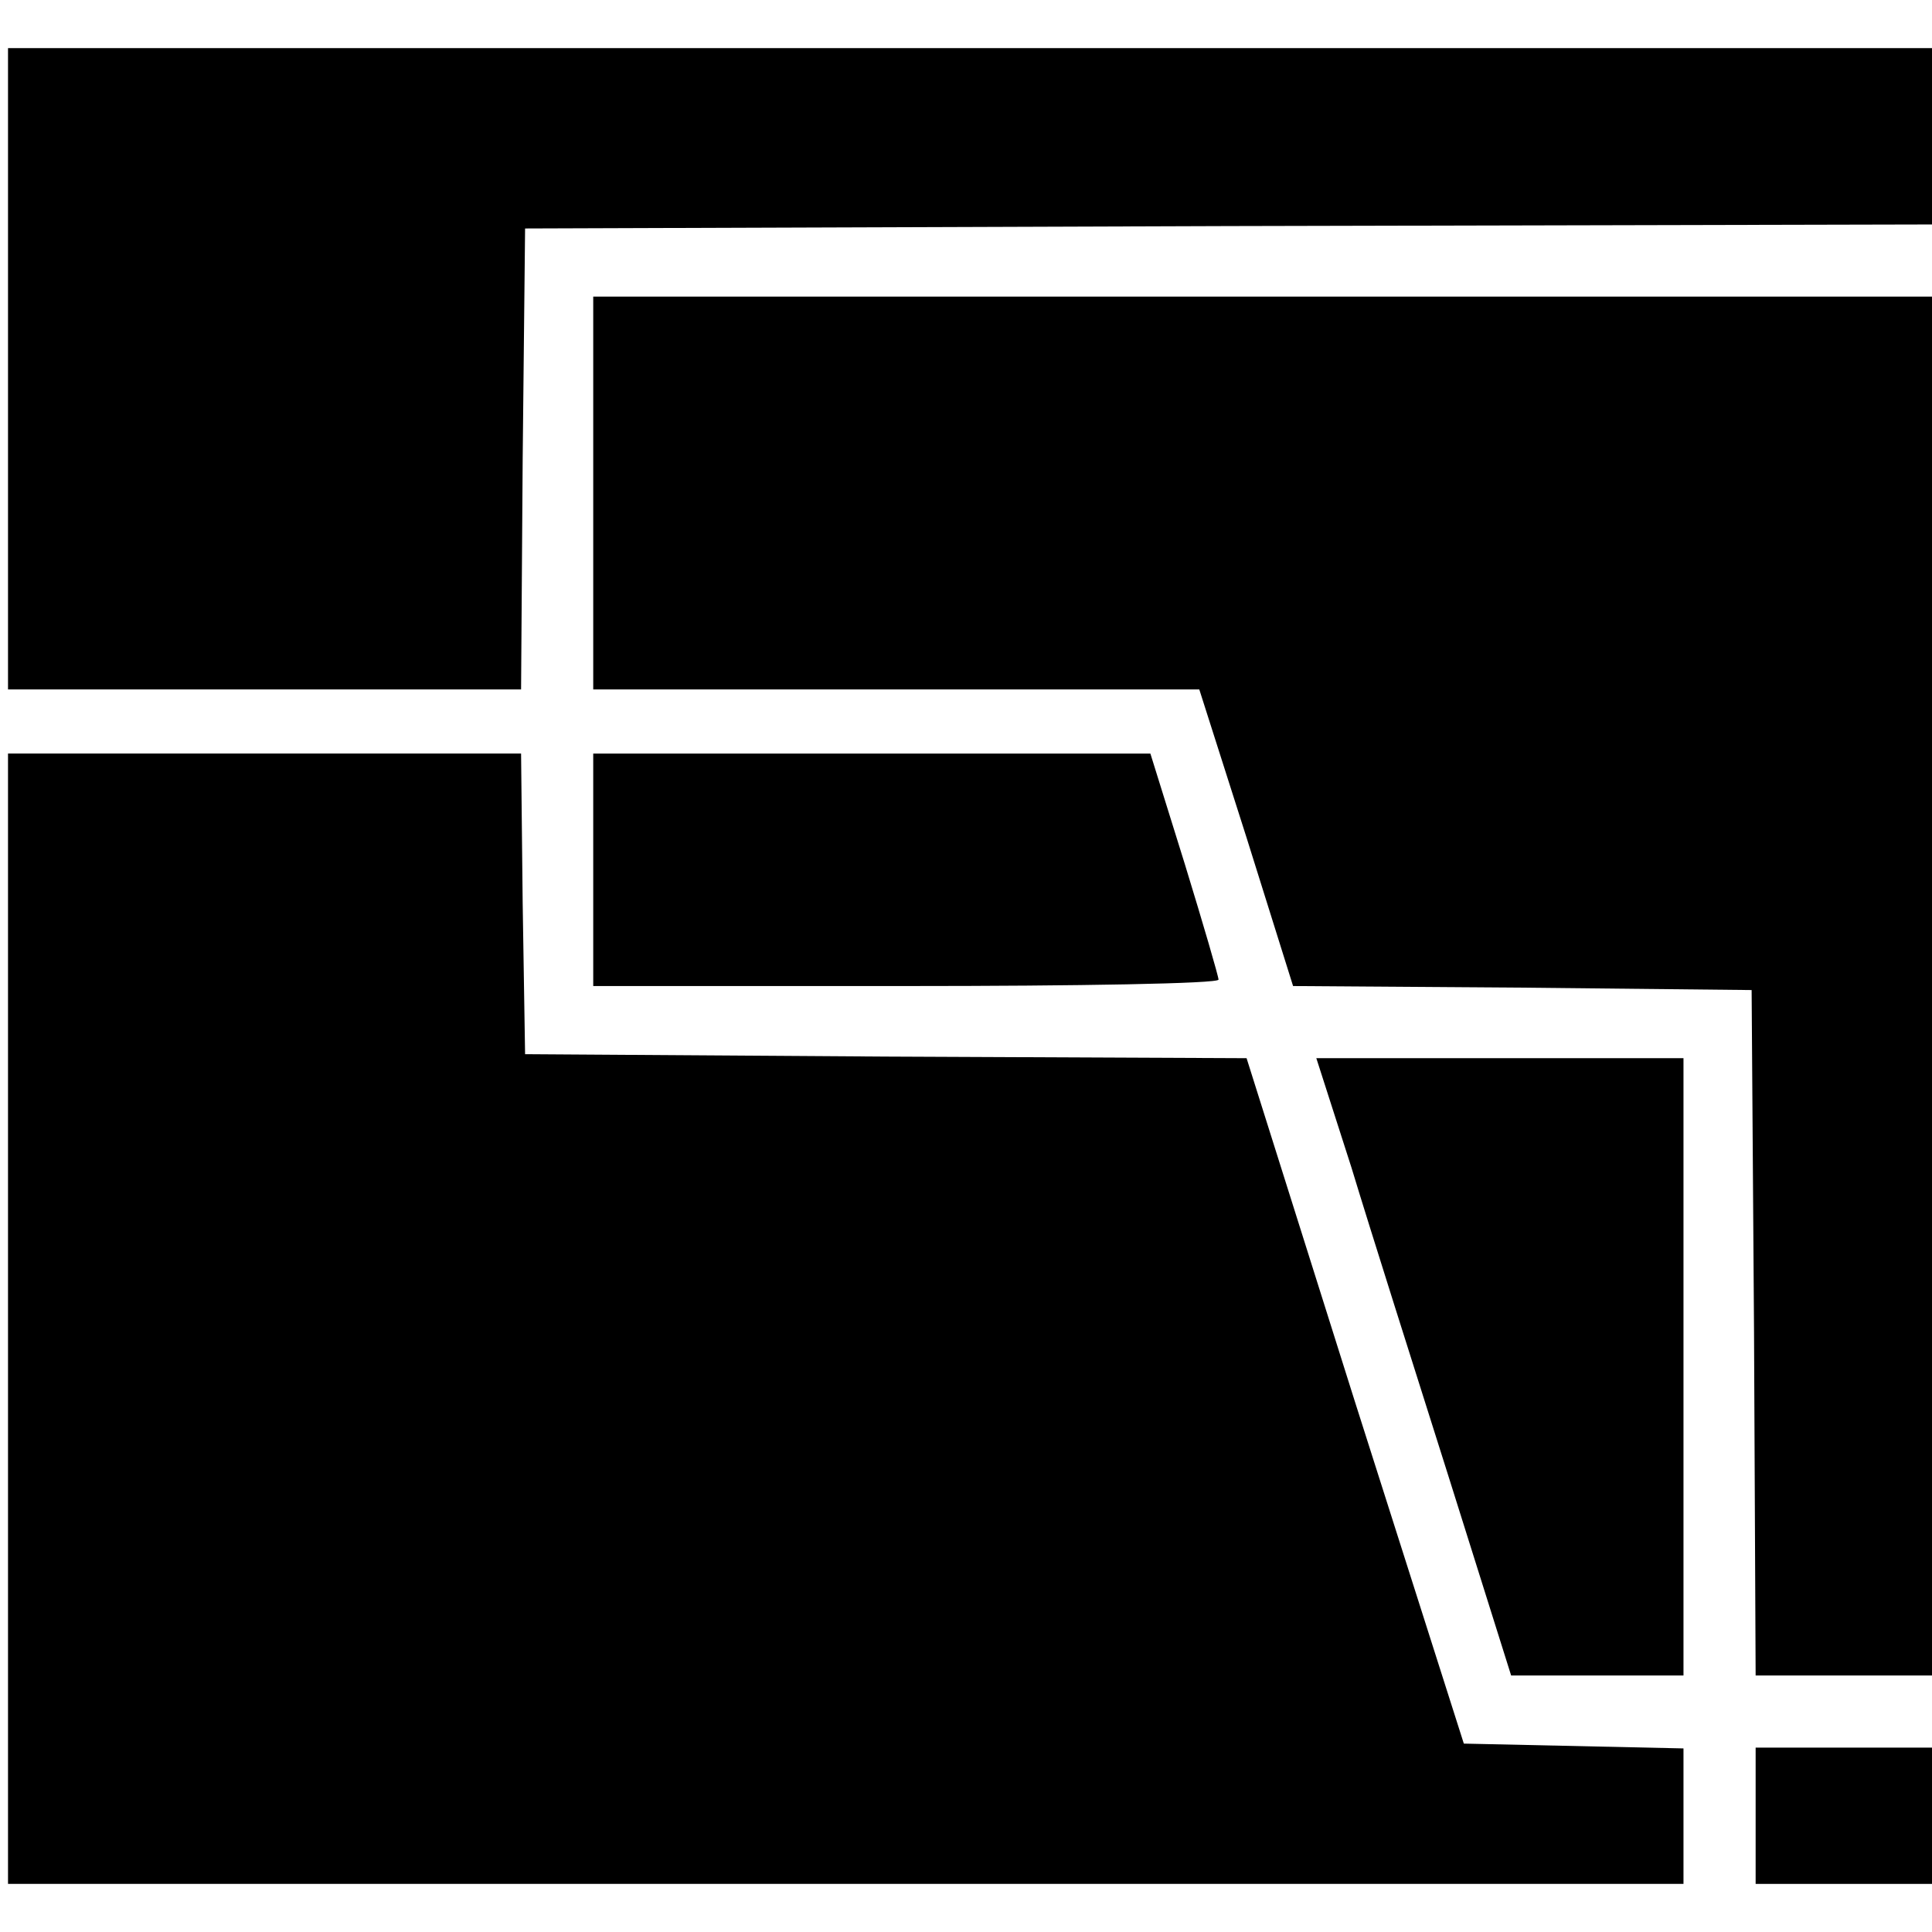<?xml version="1.0" standalone="no"?>
<!DOCTYPE svg PUBLIC "-//W3C//DTD SVG 20010904//EN"
 "http://www.w3.org/TR/2001/REC-SVG-20010904/DTD/svg10.dtd">
<svg version="1.0" xmlns="http://www.w3.org/2000/svg"
 width="241pt" height="241pt" viewBox="0 0 241 241"
 preserveAspectRatio="xMidYMid meet">
<g transform="translate(0,241) scale(0.1,-0.1)"
fill="#000000" stroke="none">
<path d="M10 1950 l0 -400 320 0 320 0 2 288 3 287 878 3 877 2 0 110 0 110
-1200 0 -1200 0 0 -400z"/>
<path d="M740 1795 l0 -245 378 0 378 0 59 -185 58 -185 286 -2 286 -3 3 -427
2 -428 110 0 110 0 0 860 0 860 -835 0 -835 0 0 -245z"/>
<path d="M10 765 l0 -705 1045 0 1045 0 0 85 0 84 -137 3 -137 3 -136 427
-135 428 -450 2 -450 3 -3 188 -2 187 -320 0 -320 0 0 -705z"/>
<path d="M740 1325 l0 -145 390 0 c215 0 390 3 390 8 0 4 -19 69 -42 144 l-43
138 -347 0 -348 0 0 -145z"/>
<path d="M1686 953 c23 -76 78 -249 121 -385 l78 -248 108 0 107 0 0 385 0
385 -229 0 -229 0 44 -137z"/>
<path d="M2190 145 l0 -85 110 0 110 0 0 85 0 85 -110 0 -110 0 0 -85z"/>
</g>
</svg>
